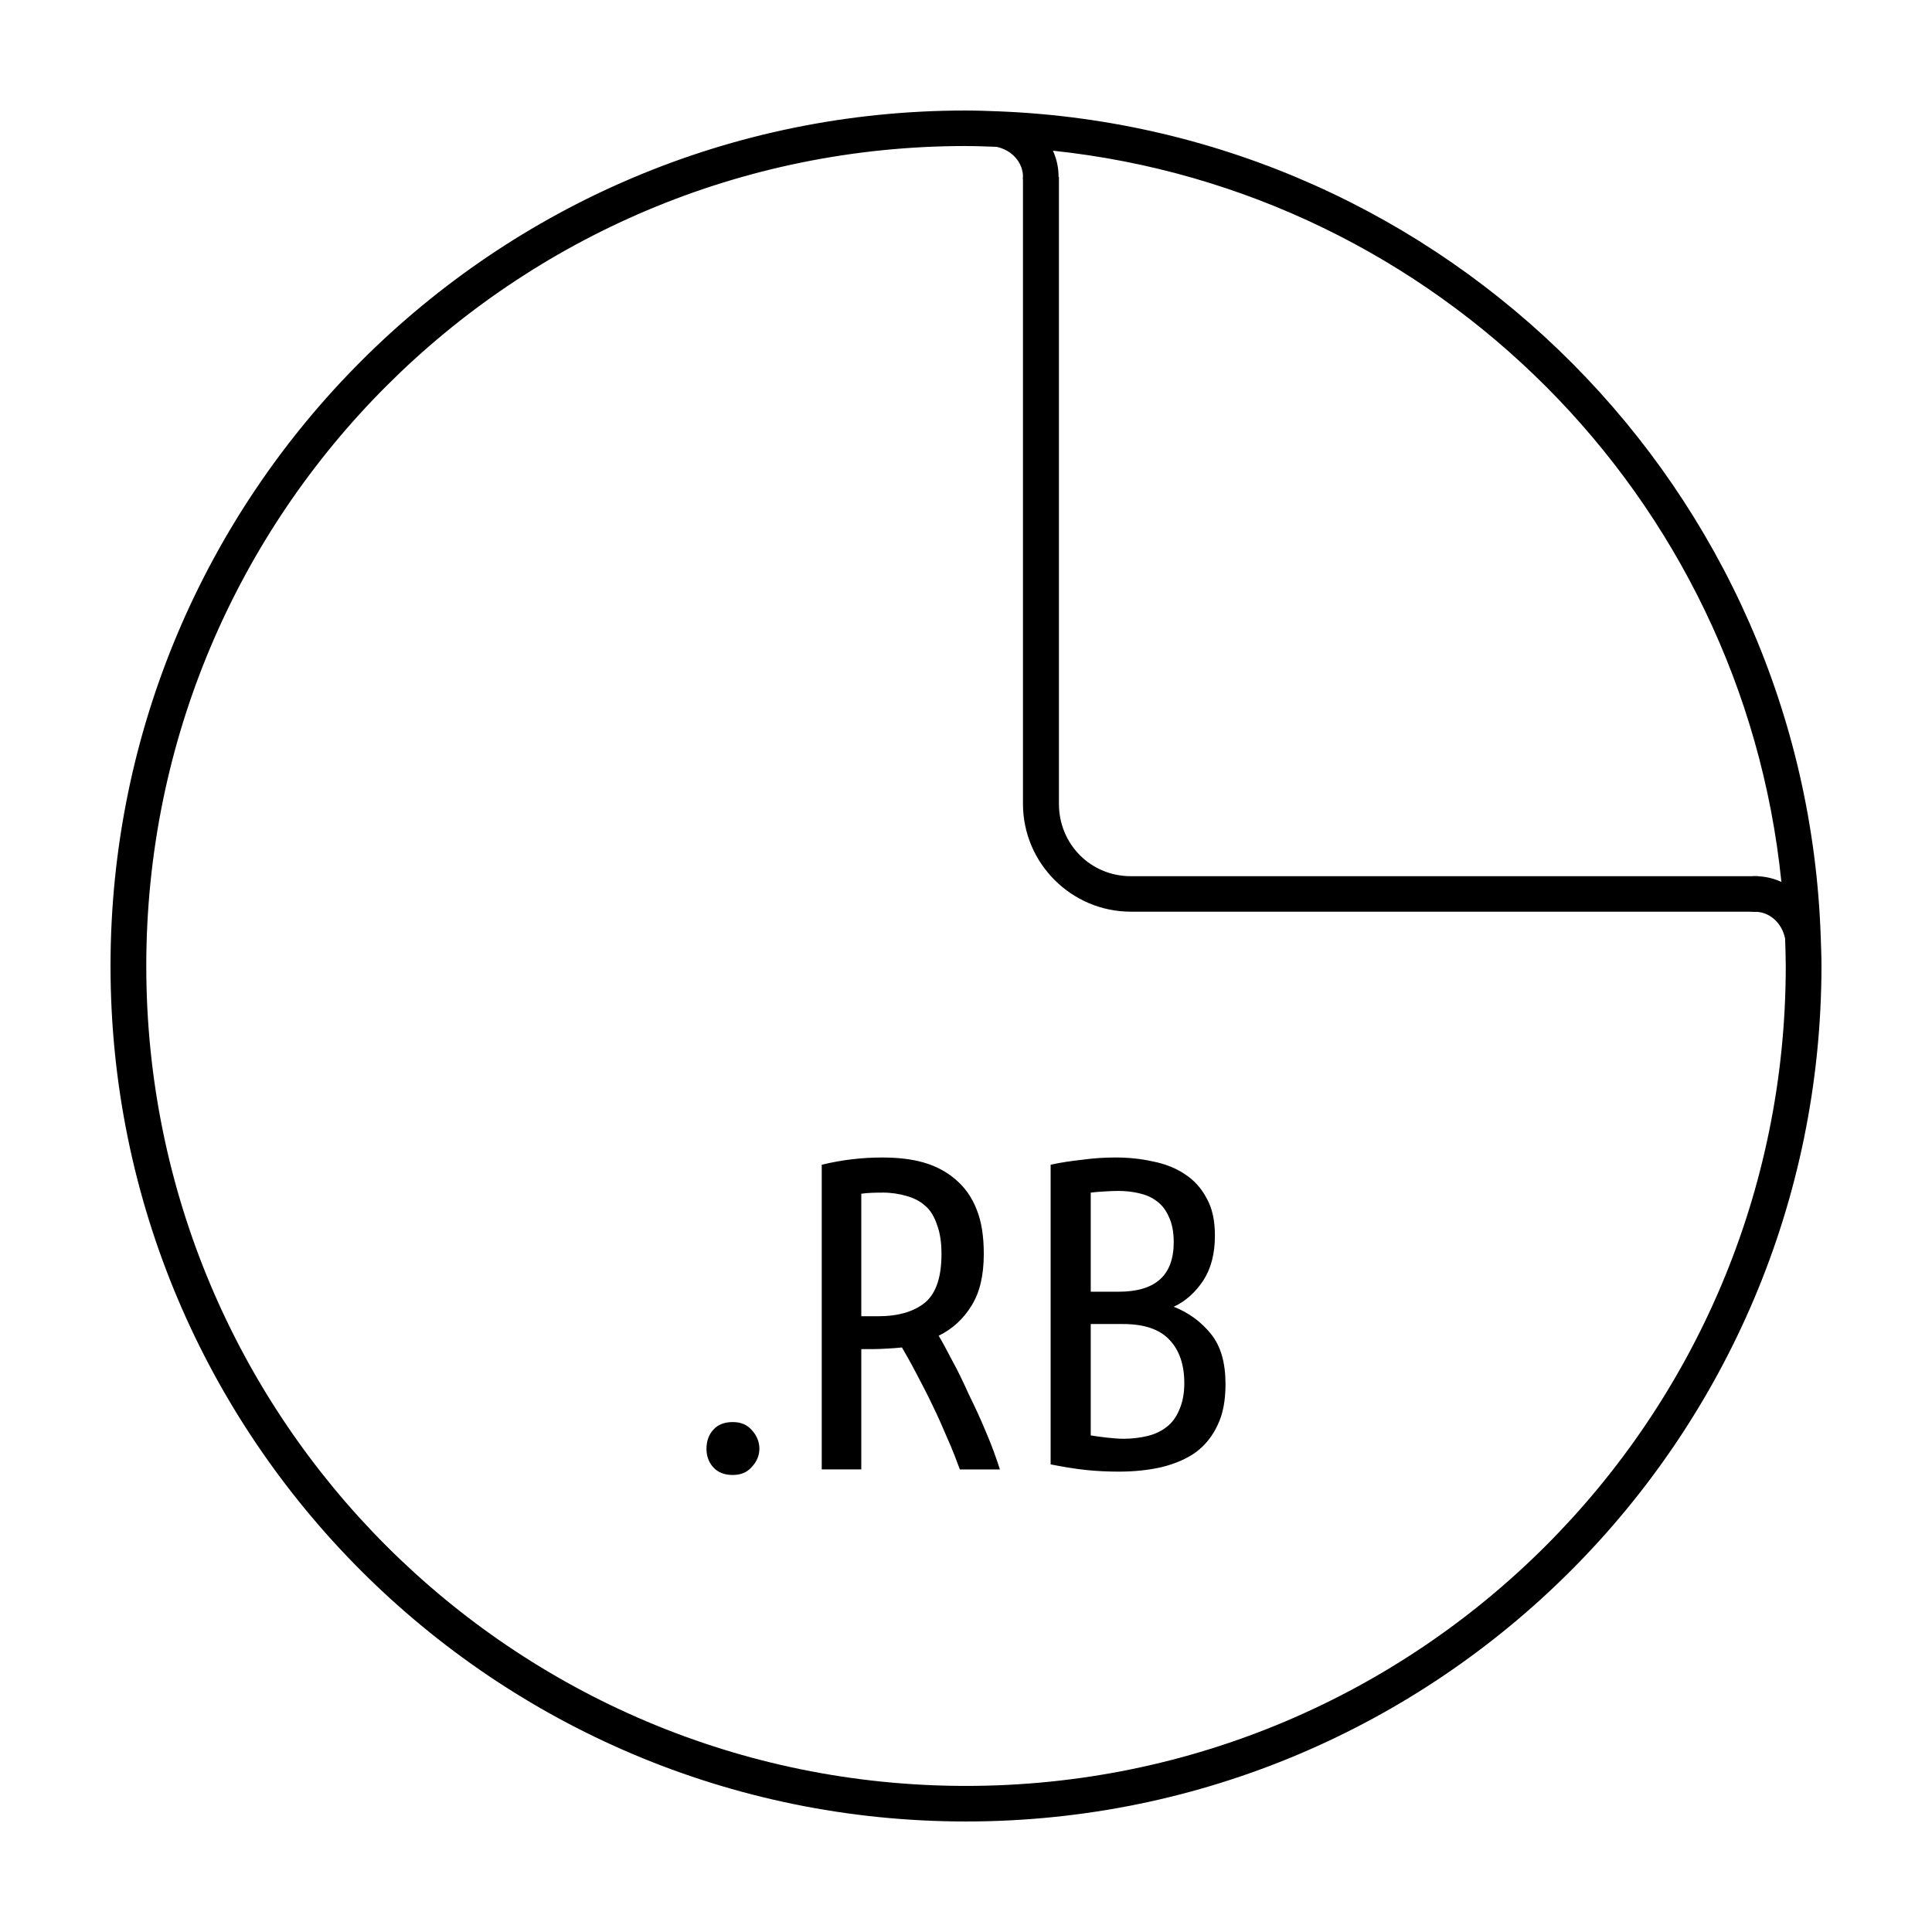 <?xml version="1.0" encoding="UTF-8"?>
<!-- Uploaded to: SVG Repo, www.svgrepo.com, Generator: SVG Repo Mixer Tools -->
<svg width="800px" height="800px" version="1.1" viewBox="144 144 512 512" xmlns="http://www.w3.org/2000/svg">
 <defs>
  <clipPath id="b">
   <path d="m415 190h196v196h-196z"/>
  </clipPath>
  <clipPath id="a">
   <path d="m610 380.91c0 50.406-20.031 98.75-55.688 134.39-35.656 35.645-84.016 55.668-134.44 55.668s-98.785-20.023-134.44-55.668c-35.656-35.641-55.688-83.984-55.688-134.39s20.031-98.75 55.688-134.39c35.656-35.645 84.016-55.668 134.44-55.668s98.785 20.023 134.44 55.668c35.656 35.641 55.688 83.984 55.688 134.39z"/>
  </clipPath>
 </defs>
 <path d="m377.71 450.75c-5.117 0-10.43 0.582-15.941 1.918v80.742h10.48v-31.883h2.953c1.34 0 2.648-0.07 3.984-0.145 1.34-0.082 2.578-0.137 3.836-0.293 1.102 1.891 2.422 4.184 3.836 6.938 1.418 2.676 2.863 5.422 4.281 8.414 1.418 2.914 2.727 5.863 3.984 8.855 1.34 2.992 2.383 5.758 3.246 8.117h10.625c-1.023-3.148-2.195-6.426-3.691-9.891-1.418-3.465-3-6.809-4.574-10.039-1.496-3.305-2.934-6.328-4.426-9.004-1.418-2.754-2.598-4.922-3.543-6.496 3.699-1.812 6.582-4.508 8.707-7.973 2.203-3.543 3.246-8.059 3.246-13.727 0-4.566-0.582-8.582-1.918-11.809-1.258-3.227-3.098-5.777-5.461-7.824-2.363-2.047-5.254-3.633-8.559-4.574-3.305-0.945-6.977-1.328-11.07-1.328zm61.691 0c-2.832 0-5.648 0.195-8.559 0.59-2.832 0.316-5.656 0.699-8.414 1.328v79.41c3.227 0.629 6.309 1.16 9.297 1.477 2.992 0.316 5.953 0.441 8.707 0.441 4.172 0 7.902-0.395 11.363-1.18 3.543-0.867 6.633-2.176 9.152-3.984 2.519-1.891 4.418-4.32 5.758-7.234 1.418-2.914 2.066-6.523 2.066-10.777 0-5.668-1.238-10.055-3.836-13.285-2.598-3.227-5.875-5.66-9.887-7.234 3.227-1.496 5.777-3.867 7.82-6.938 2.047-3.148 3.098-7.074 3.098-11.957 0-3.938-0.719-7.293-2.215-9.891-1.418-2.676-3.316-4.773-5.758-6.348-2.441-1.652-5.332-2.766-8.559-3.394-3.148-0.707-6.492-1.035-10.035-1.035zm0.887 8.855c1.969 0 3.731 0.195 5.461 0.59 1.809 0.395 3.383 1.043 4.723 2.066 1.34 0.945 2.461 2.324 3.246 4.133 0.867 1.73 1.328 4.035 1.328 6.789 0 8.816-4.852 13.137-14.609 13.137h-7.379v-26.273c1.18-0.156 2.363-0.215 3.543-0.293 1.258-0.082 2.508-0.145 3.691-0.145zm-62.43 0.441c2.363 0 4.457 0.336 6.348 0.887 1.969 0.551 3.68 1.398 5.019 2.656 1.418 1.18 2.391 2.894 3.098 5.019 0.785 2.047 1.18 4.606 1.18 7.676 0 6.062-1.367 10.324-4.281 12.844-2.914 2.441-7.113 3.691-12.547 3.691h-4.426v-32.473c1.73-0.238 3.562-0.293 5.609-0.293zm55.199 34.836h8.559c5.59 0 9.652 1.379 12.25 4.133 2.676 2.754 3.984 6.633 3.984 11.512 0 2.832-0.461 5.117-1.328 7.086-0.789 1.891-1.898 3.473-3.394 4.574-1.418 1.102-3.051 1.891-5.019 2.363-1.969 0.473-4.141 0.738-6.348 0.738-1.418 0-2.785-0.137-4.281-0.293-1.418-0.156-2.934-0.352-4.426-0.59v-29.52zm-94.898 25.98c-2.125 0-3.906 0.648-5.164 2.066-1.258 1.418-1.77 3.129-1.77 5.019 0 1.812 0.512 3.453 1.77 4.871 1.258 1.418 3.039 2.066 5.164 2.066s3.758-0.648 5.019-2.066c1.34-1.418 2.066-3.059 2.066-4.871 0-1.891-0.727-3.602-2.066-5.019-1.258-1.418-2.894-2.066-5.019-2.066z"/>
 <path d="m399.99 173.29c-125.16-0.074-226.7 101.57-226.7 226.71s101.54 226.71 226.7 226.71c125.16 0 226.62-101.57 226.72-226.71 0.004-2.57-0.105-4.832-0.184-7.277-3.793-118.82-99.078-214.46-217.73-219.21-2.953-0.117-5.922-0.219-8.809-0.223zm0 9.418c2.719 0 5.406 0.105 8.098 0.203 4.168 0.879 7.016 4.203 7.012 7.941-0.082 2.465 1.746 4.578 4.195 4.852 2.852 0.312 5.324-1.965 5.238-4.836 0.004-2.473-0.535-4.812-1.496-6.93 101.85 10.738 182.67 91.781 193.05 193.78-2.137-0.98-4.5-1.527-7-1.523-2.863-0.082-5.144 2.383-4.832 5.231 0.27 2.453 2.383 4.289 4.852 4.207 3.766-0.012 7.109 2.871 7.961 7.086 0.078 2.422 0.176 4.836 0.176 7.277 0 120.07-97.23 217.29-217.25 217.29s-217.23-97.211-217.23-217.29c0-120.07 97.211-217.3 217.23-217.3z"/>
 <g clip-path="url(#b)">
  <g clip-path="url(#a)">
   <path d="m443.69 153.6c-15.746 0-28.594 12.844-28.594 28.582v174.84c0 15.742 12.848 28.582 28.594 28.582h184.93c15.746 0 28.594-12.844 28.594-28.582v-174.84c0-15.742-12.848-28.582-28.594-28.582zm0 9.402h184.93c10.676 0 19.062 8.508 19.062 19.18v174.84c0 10.672-8.387 19.18-19.062 19.18h-184.93c-10.676 0-19.062-8.508-19.062-19.18v-174.84c0-10.672 8.387-19.18 19.062-19.18z"/>
  </g>
 </g>
</svg>